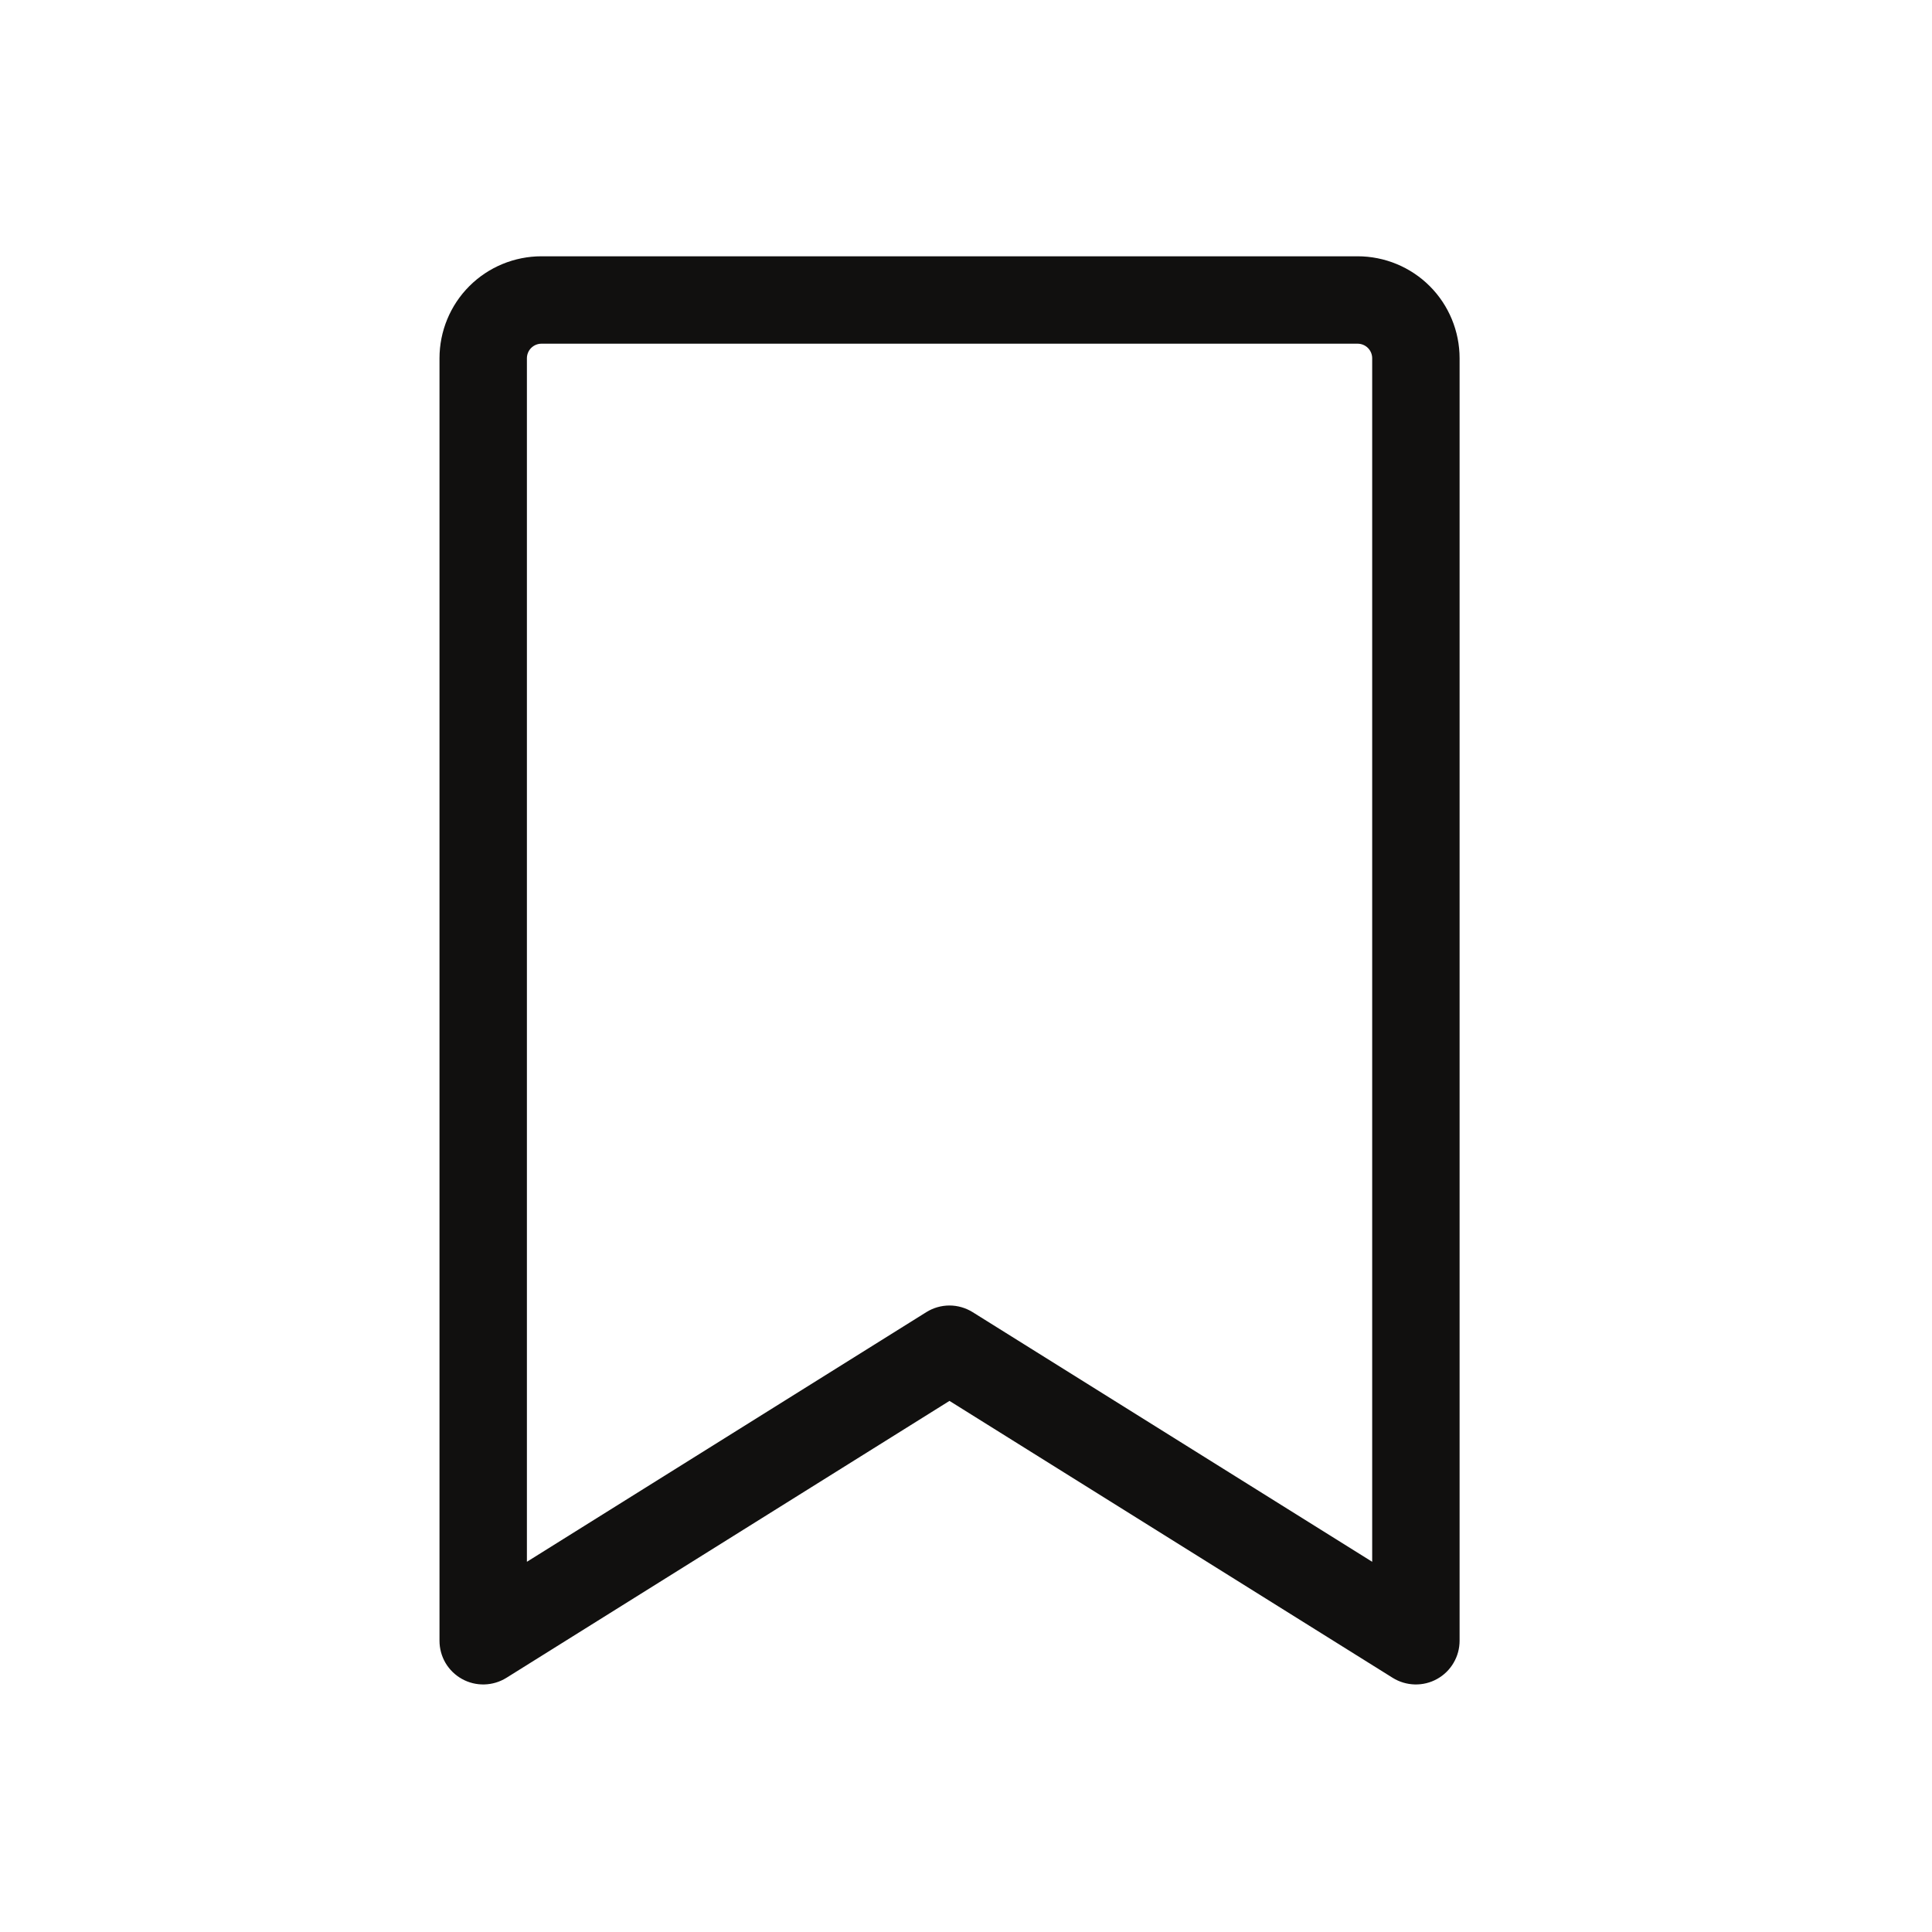 <svg width="29" height="29" viewBox="0 0 29 29" fill="none" xmlns="http://www.w3.org/2000/svg">
<path d="M20.378 3.847H8.128C7.722 3.847 7.332 4.008 7.045 4.295C6.758 4.582 6.597 4.972 6.597 5.378V24.628C6.597 24.745 6.628 24.86 6.687 24.961C6.747 25.062 6.832 25.145 6.935 25.202C7.037 25.259 7.153 25.287 7.27 25.284C7.387 25.281 7.501 25.247 7.601 25.185L14.252 21.028L20.905 25.185C21.005 25.247 21.119 25.281 21.236 25.284C21.353 25.287 21.469 25.259 21.571 25.202C21.674 25.145 21.759 25.062 21.818 24.961C21.878 24.86 21.909 24.745 21.909 24.628V5.378C21.909 4.972 21.748 4.582 21.461 4.295C21.174 4.008 20.784 3.847 20.378 3.847ZM20.597 23.443L14.6 19.696C14.495 19.631 14.375 19.596 14.252 19.596C14.129 19.596 14.008 19.631 13.904 19.696L7.909 23.443V5.378C7.909 5.32 7.932 5.264 7.973 5.223C8.014 5.182 8.07 5.159 8.128 5.159H20.378C20.436 5.159 20.492 5.182 20.533 5.223C20.574 5.264 20.597 5.32 20.597 5.378V23.443Z" fill="#11100F"/>
</svg>
